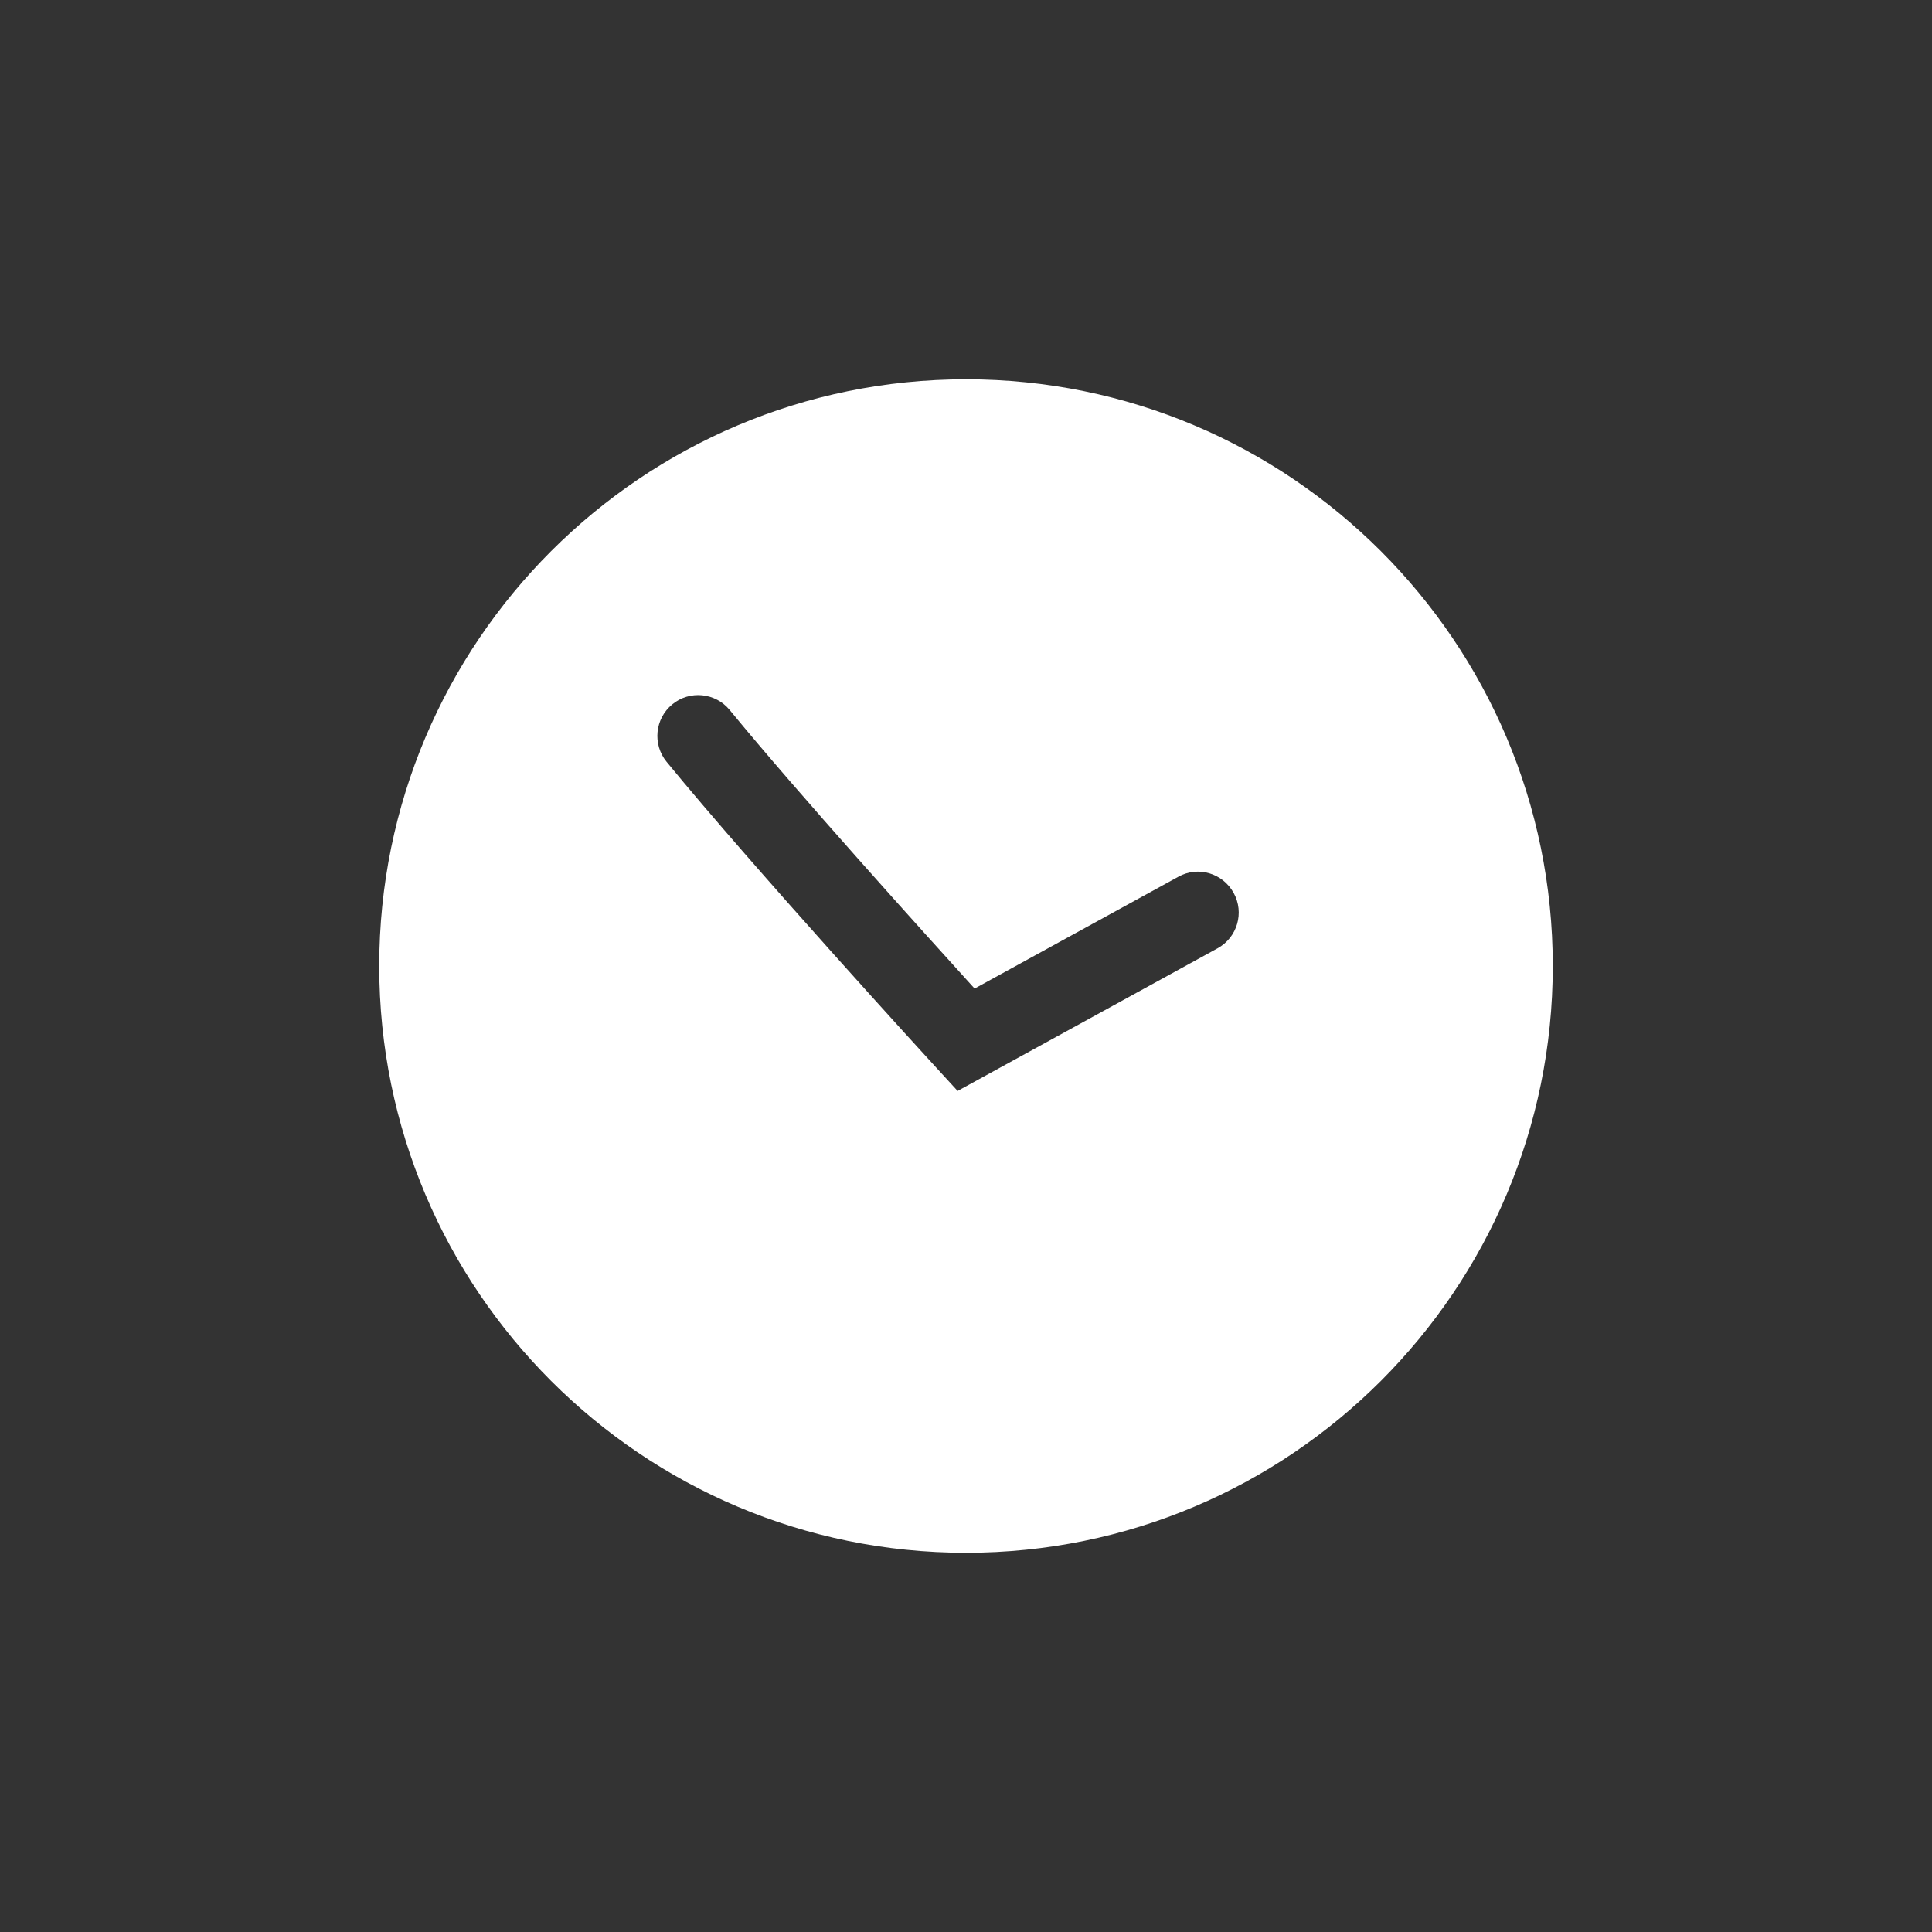 <?xml version="1.0" encoding="UTF-8"?> <svg xmlns="http://www.w3.org/2000/svg" xmlns:xlink="http://www.w3.org/1999/xlink" version="1.1" id="Layer_1" x="0px" y="0px" viewBox="0 0 283.46 283.46" style="enable-background:new 0 0 283.46 283.46;" xml:space="preserve"><rect x="0" y="0" width="283.46" height="283.46" fill="#333333" stroke="none"/> <style type="text/css"> .st0{fill:#FFFFFF;} </style> <path class="st0" d="M141.73,227.82c-47.54,0-86.09-38.54-86.09-86.09c0-47.54,38.55-86.08,86.09-86.08 c47.54,0,86.09,38.54,86.09,86.08C227.82,189.28,189.27,227.82,141.73,227.82 M178.63,139.14c2.91-1.59,3.97-5.24,2.37-8.13 c-1.6-2.9-5.23-3.99-8.12-2.37l-29.89,16.4c-7.38-8.13-25.91-28.64-35.92-40.86c-2.11-2.57-5.89-2.93-8.43-0.84 c-2.56,2.1-2.93,5.87-0.84,8.43c12.85,15.68,38.44,43.65,39.52,44.82l3.18,3.47L178.63,139.14z"></path> </svg> 